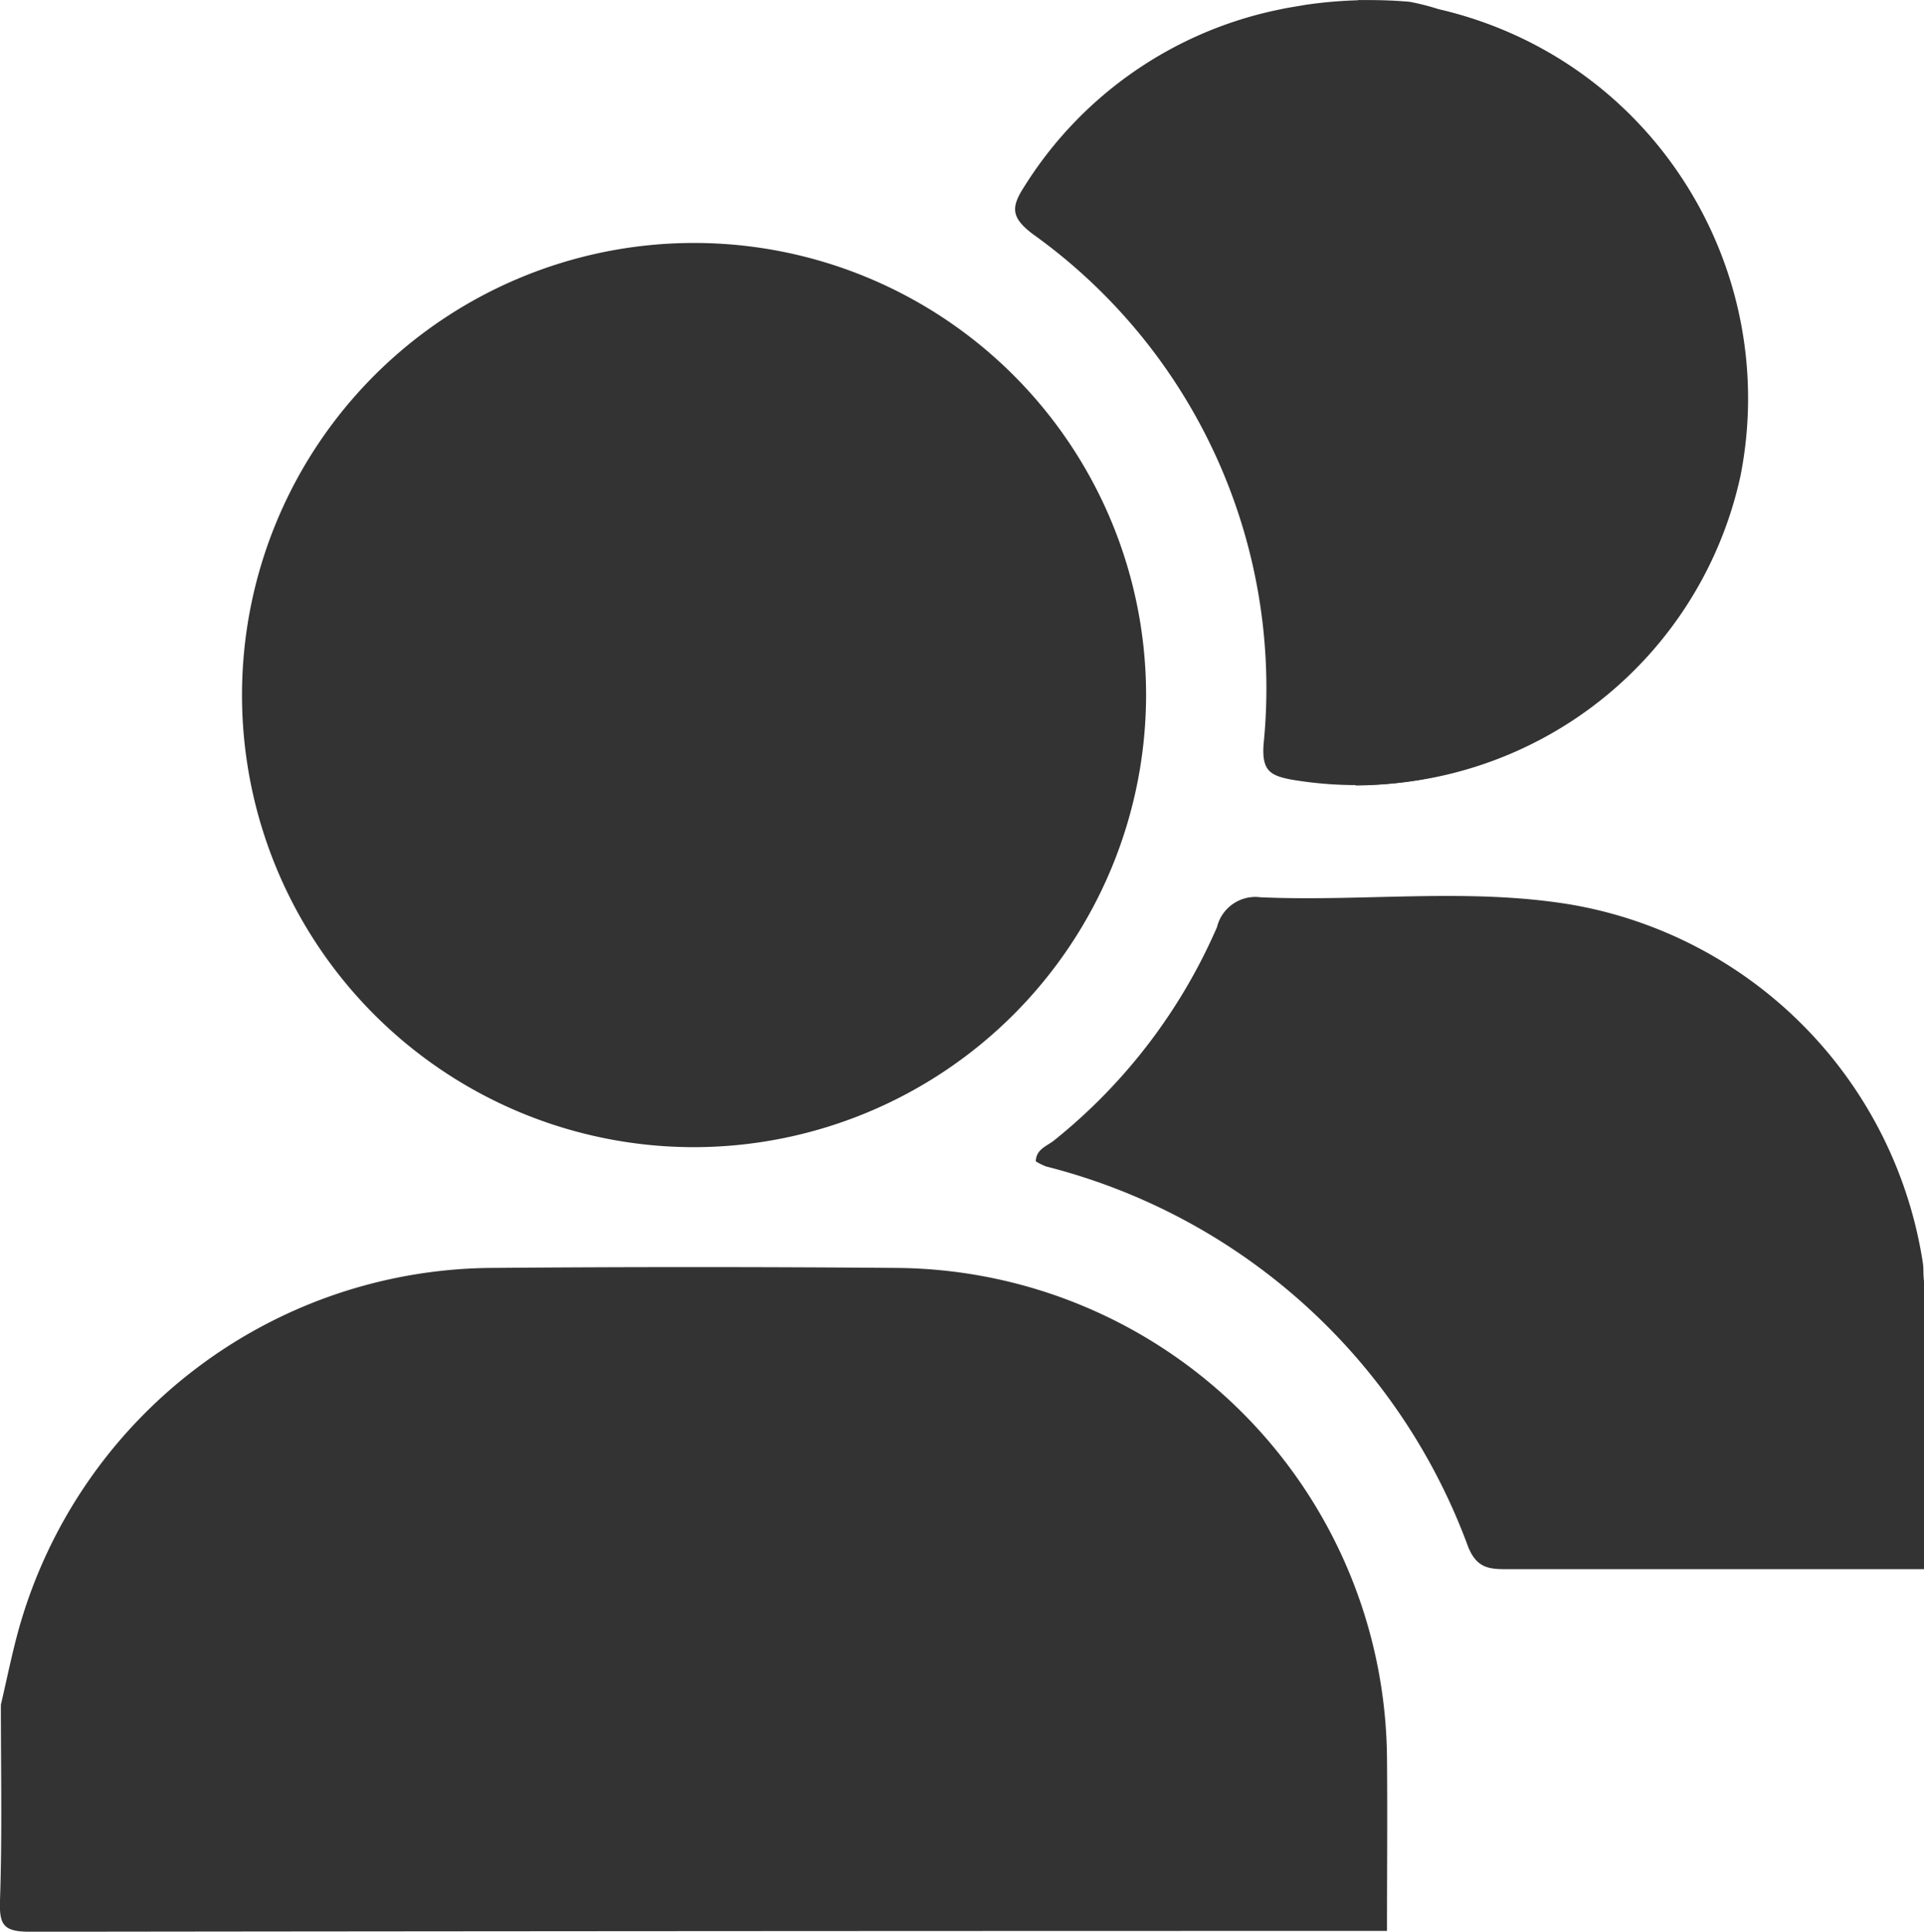 <svg xmlns="http://www.w3.org/2000/svg" viewBox="0 0 46.73 46.909">
  <defs>
    <style>
      .cls-1 {
        fill: #333;
      }
    </style>
  </defs>
  <g id="Gruppe_903" data-name="Gruppe 903" transform="translate(0.013 -0.001)">
    <g id="Gruppe_902" data-name="Gruppe 902" transform="translate(-0.012 0.001)">
      <path id="Pfad_676" data-name="Pfad 676" class="cls-1" d="M.008,178.786c.137-.586.256-1.175.412-1.755a12.015,12.015,0,0,1,11.431-8.853q4.979-.041,9.956,0a12,12,0,0,1,11.867,11.9c.013,1.4,0,2.8,0,4.2q-16.477,0-32.953.02c-.651,0-.754-.163-.734-.763C.041,181.952.008,180.369.008,178.786Z" transform="translate(0.012 -137.387)"/>
      <path id="Pfad_677" data-name="Pfad 677" class="cls-1" d="M159.026,135.267c-3.413,0-6.69,0-10.1,0-.441,0-.759-.005-.975-.549a14.784,14.784,0,0,0-10.247-9.23,1.593,1.593,0,0,1-.251-.124c.005-.3.278-.373.446-.511a13.545,13.545,0,0,0,3.954-5.177.96.96,0,0,1,1.06-.725c2.523.11,5.069-.24,7.572.183a10.441,10.441,0,0,1,8.509,8.674c.029.172.005.269.035.5Z" transform="translate(-112.296 -97.161)"/>
      <path id="Pfad_678" data-name="Pfad 678" class="cls-1" d="M144.306.045a5.921,5.921,0,0,1,.7.179,9.7,9.7,0,0,1,7.332,11.333,9.535,9.535,0,0,1-10.884,7.38c-.554-.1-.741-.229-.7-.856a13.552,13.552,0,0,0-5.61-12.4c-.525-.4-.527-.648-.2-1.151a9.56,9.56,0,0,1,6.207-4.3c.2-.044.289-.053.631-.113A10.919,10.919,0,0,1,144.306.045Z" transform="translate(-110.066 -0.001)"/>
      <path id="Pfad_679" data-name="Pfad 679" class="cls-1" d="M43.07,54.206A10.979,10.979,0,1,1,54.058,43.214,10.992,10.992,0,0,1,43.07,54.206Z" transform="translate(-26.223 -26.348)"/>
    </g>
    <path id="Pfad_680" data-name="Pfad 680" class="cls-1" d="M179.957.02a9.536,9.536,0,0,1-.057,19.071" transform="translate(-146.99 -0.015)"/>
  </g>
</svg>
